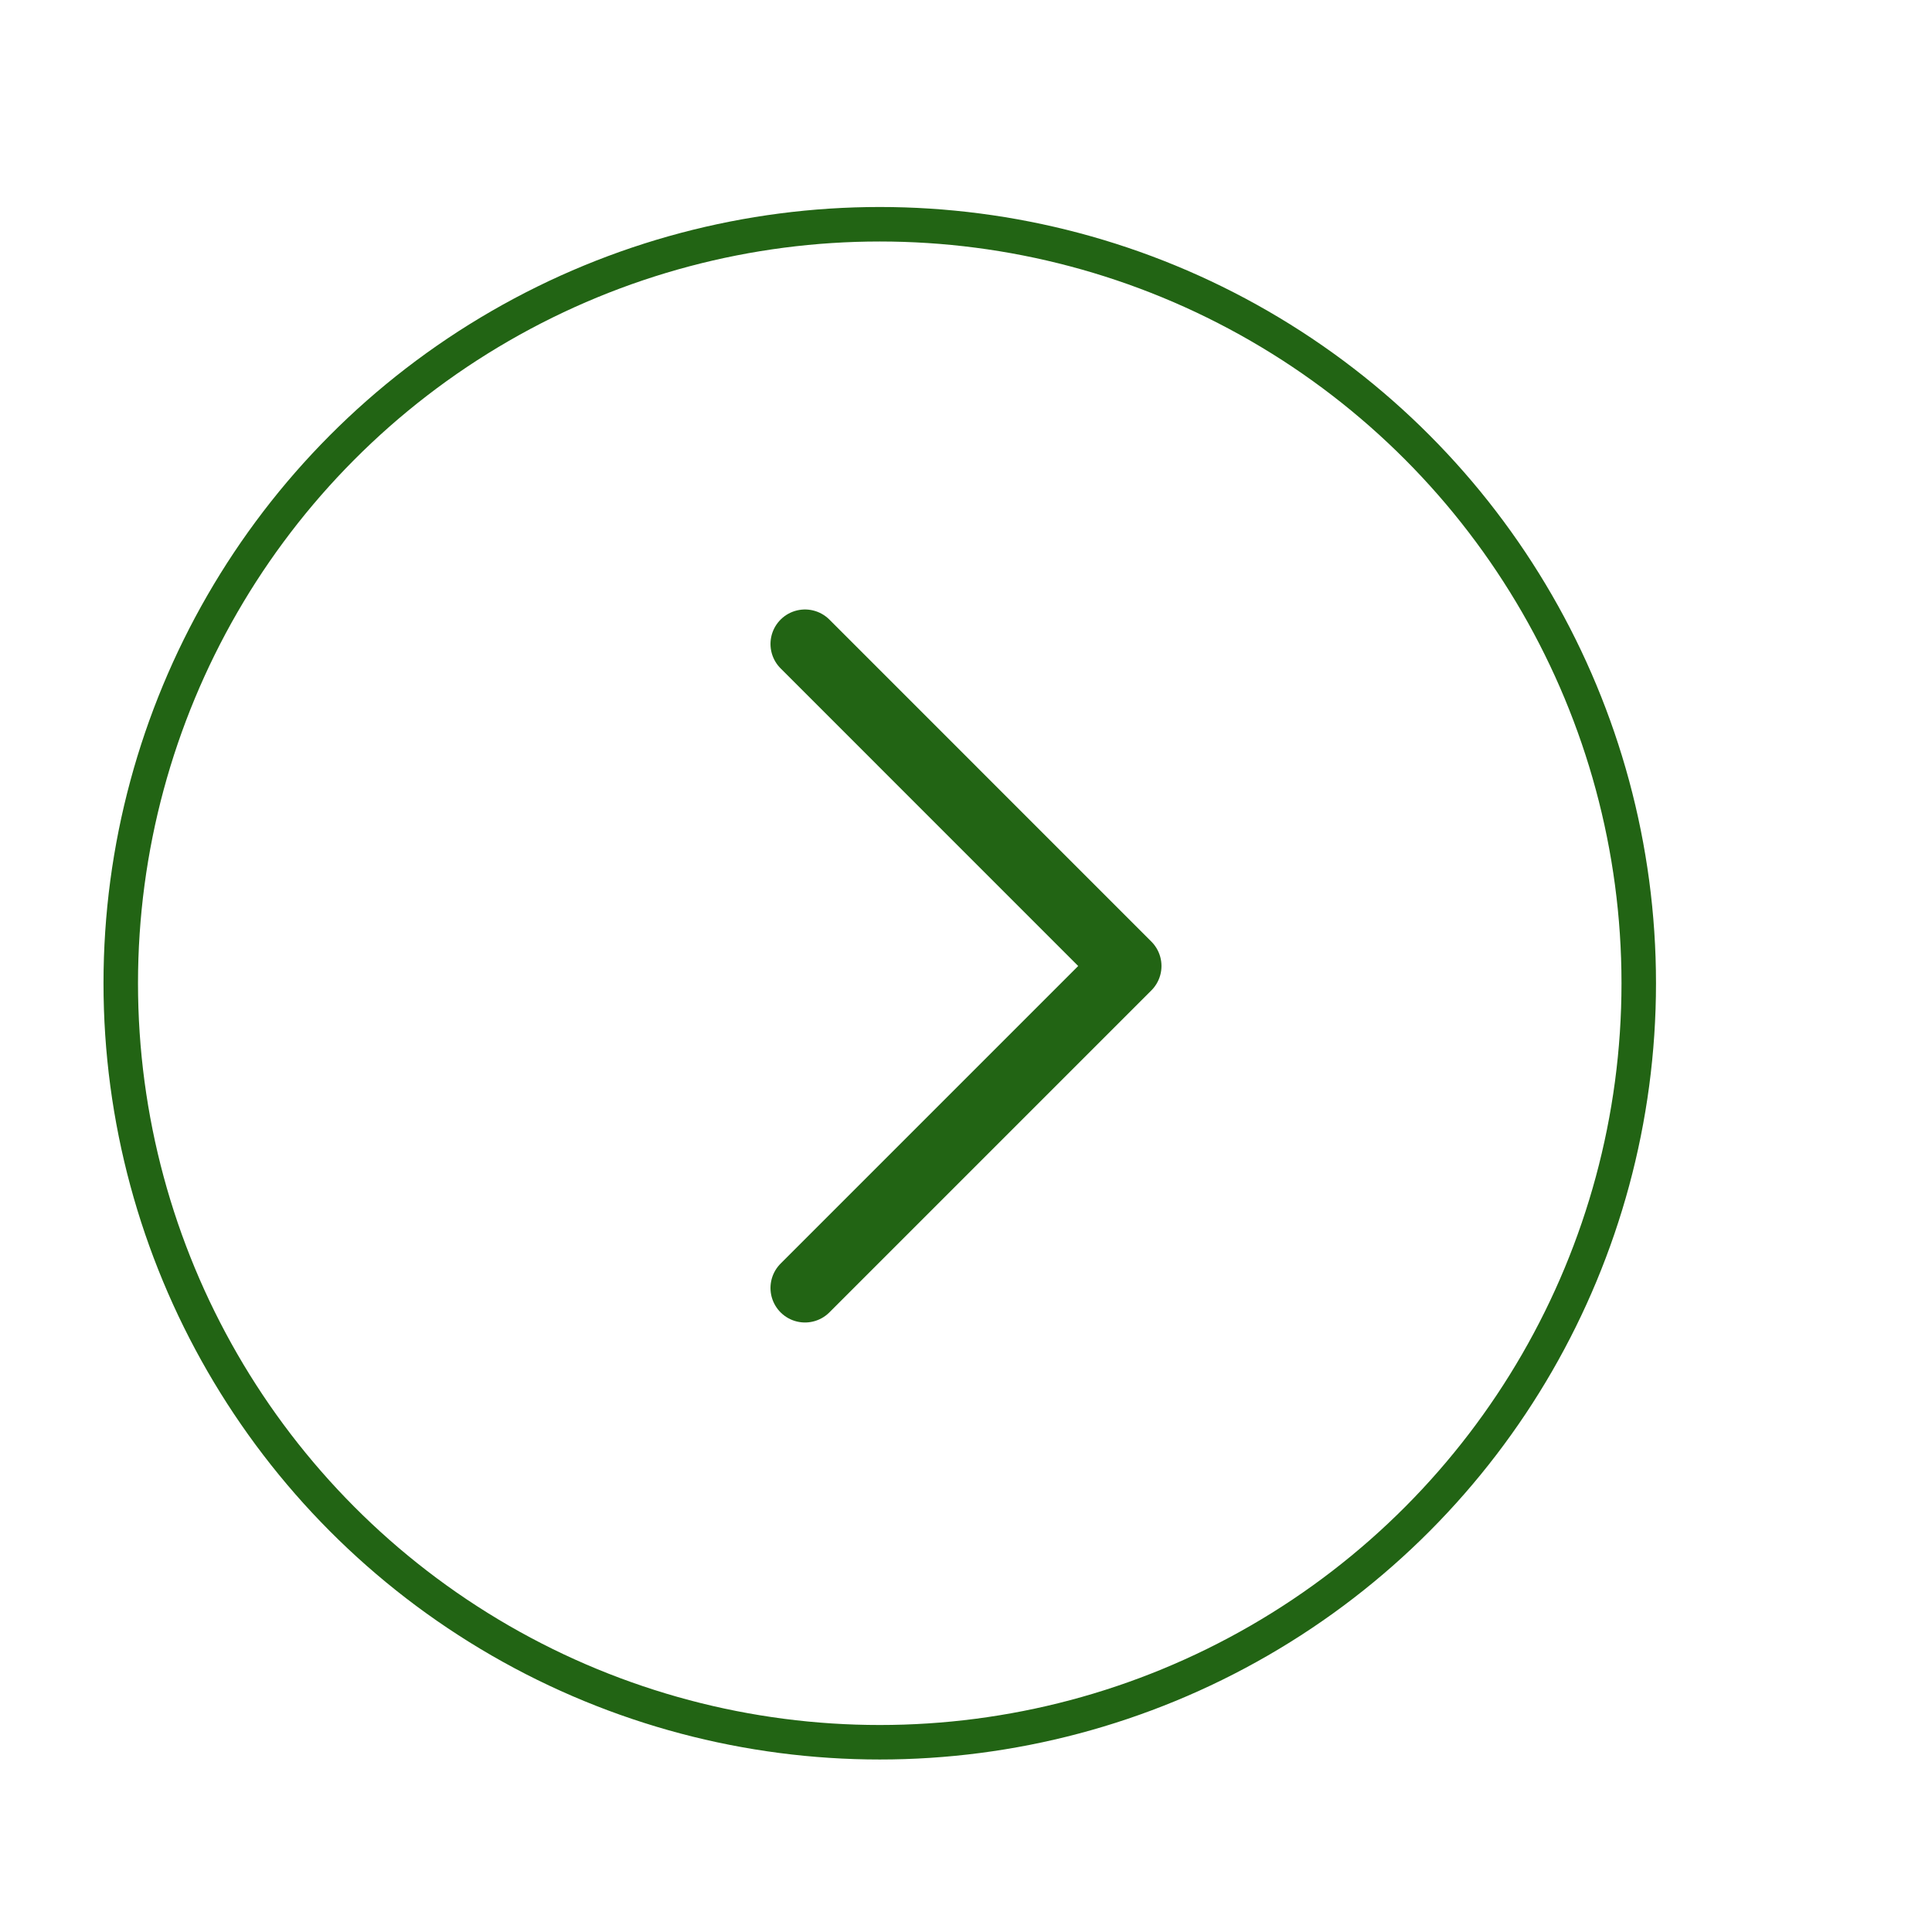 <svg width="56" height="56" viewBox="0 0 56 56" fill="none" xmlns="http://www.w3.org/2000/svg">
<circle cx="25.5" cy="28.5" r="22" stroke="#226414"/>
<path d="M23.333 18.666L32.666 28L23.333 37.333" stroke="#226414" stroke-width="2" stroke-linecap="round" stroke-linejoin="round"/>
</svg>
